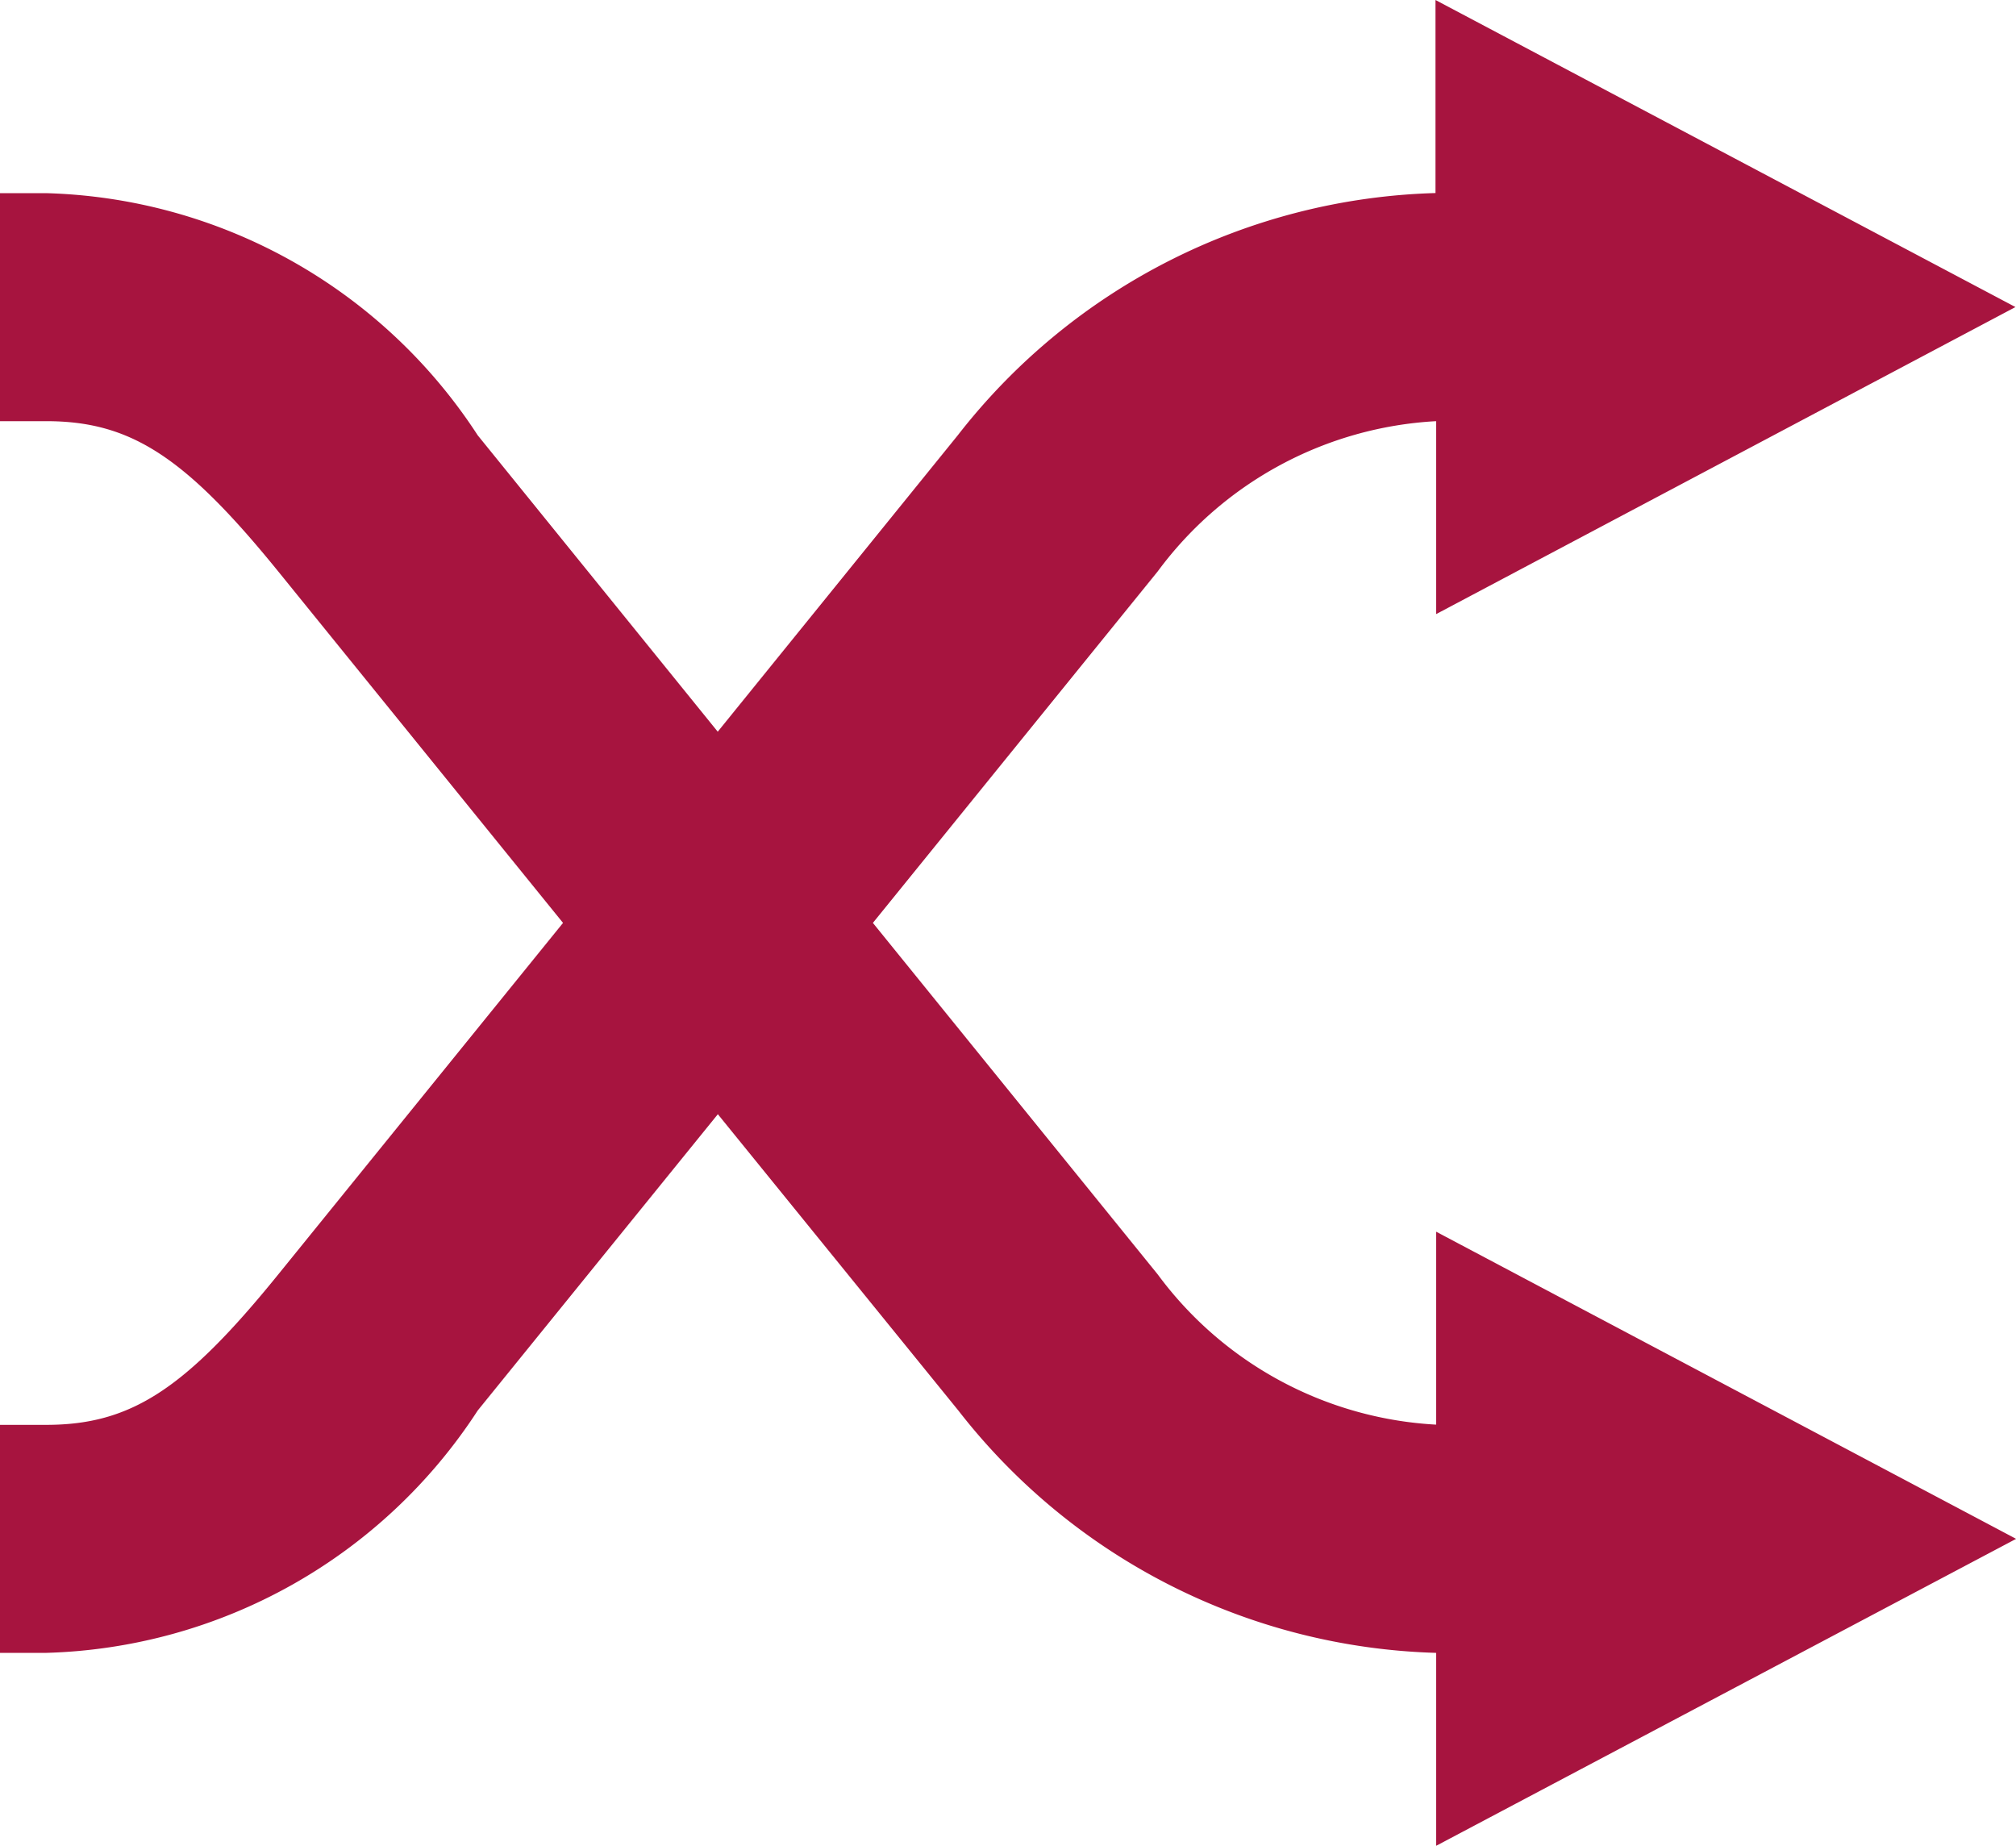<svg height="17" viewBox="0 0 18.569 17" width="18.569" xmlns="http://www.w3.org/2000/svg"><path d="m13.228 15.223a5.781 5.781 0 0 1 -4.4-2.231l-2.216-2.73-2.212 2.729a4.9 4.9 0 0 1 -3.976 2.232h-.424v-2.1h.424c.779 0 1.278-.323 2.137-1.383l2.625-3.24-2.624-3.238c-.862-1.062-1.362-1.383-2.138-1.383h-.424v-2.1h.424a4.9 4.9 0 0 1 3.976 2.23l2.211 2.73 2.211-2.73a5.779 5.779 0 0 1 4.4-2.231v-1.778l5.342 2.828-5.336 2.828v-1.777a3.417 3.417 0 0 0 -2.564 1.383l-2.624 3.238 2.624 3.238a3.417 3.417 0 0 0 2.564 1.383v-1.777l5.342 2.829-5.342 2.827z" fill="#a7143f"/></svg>